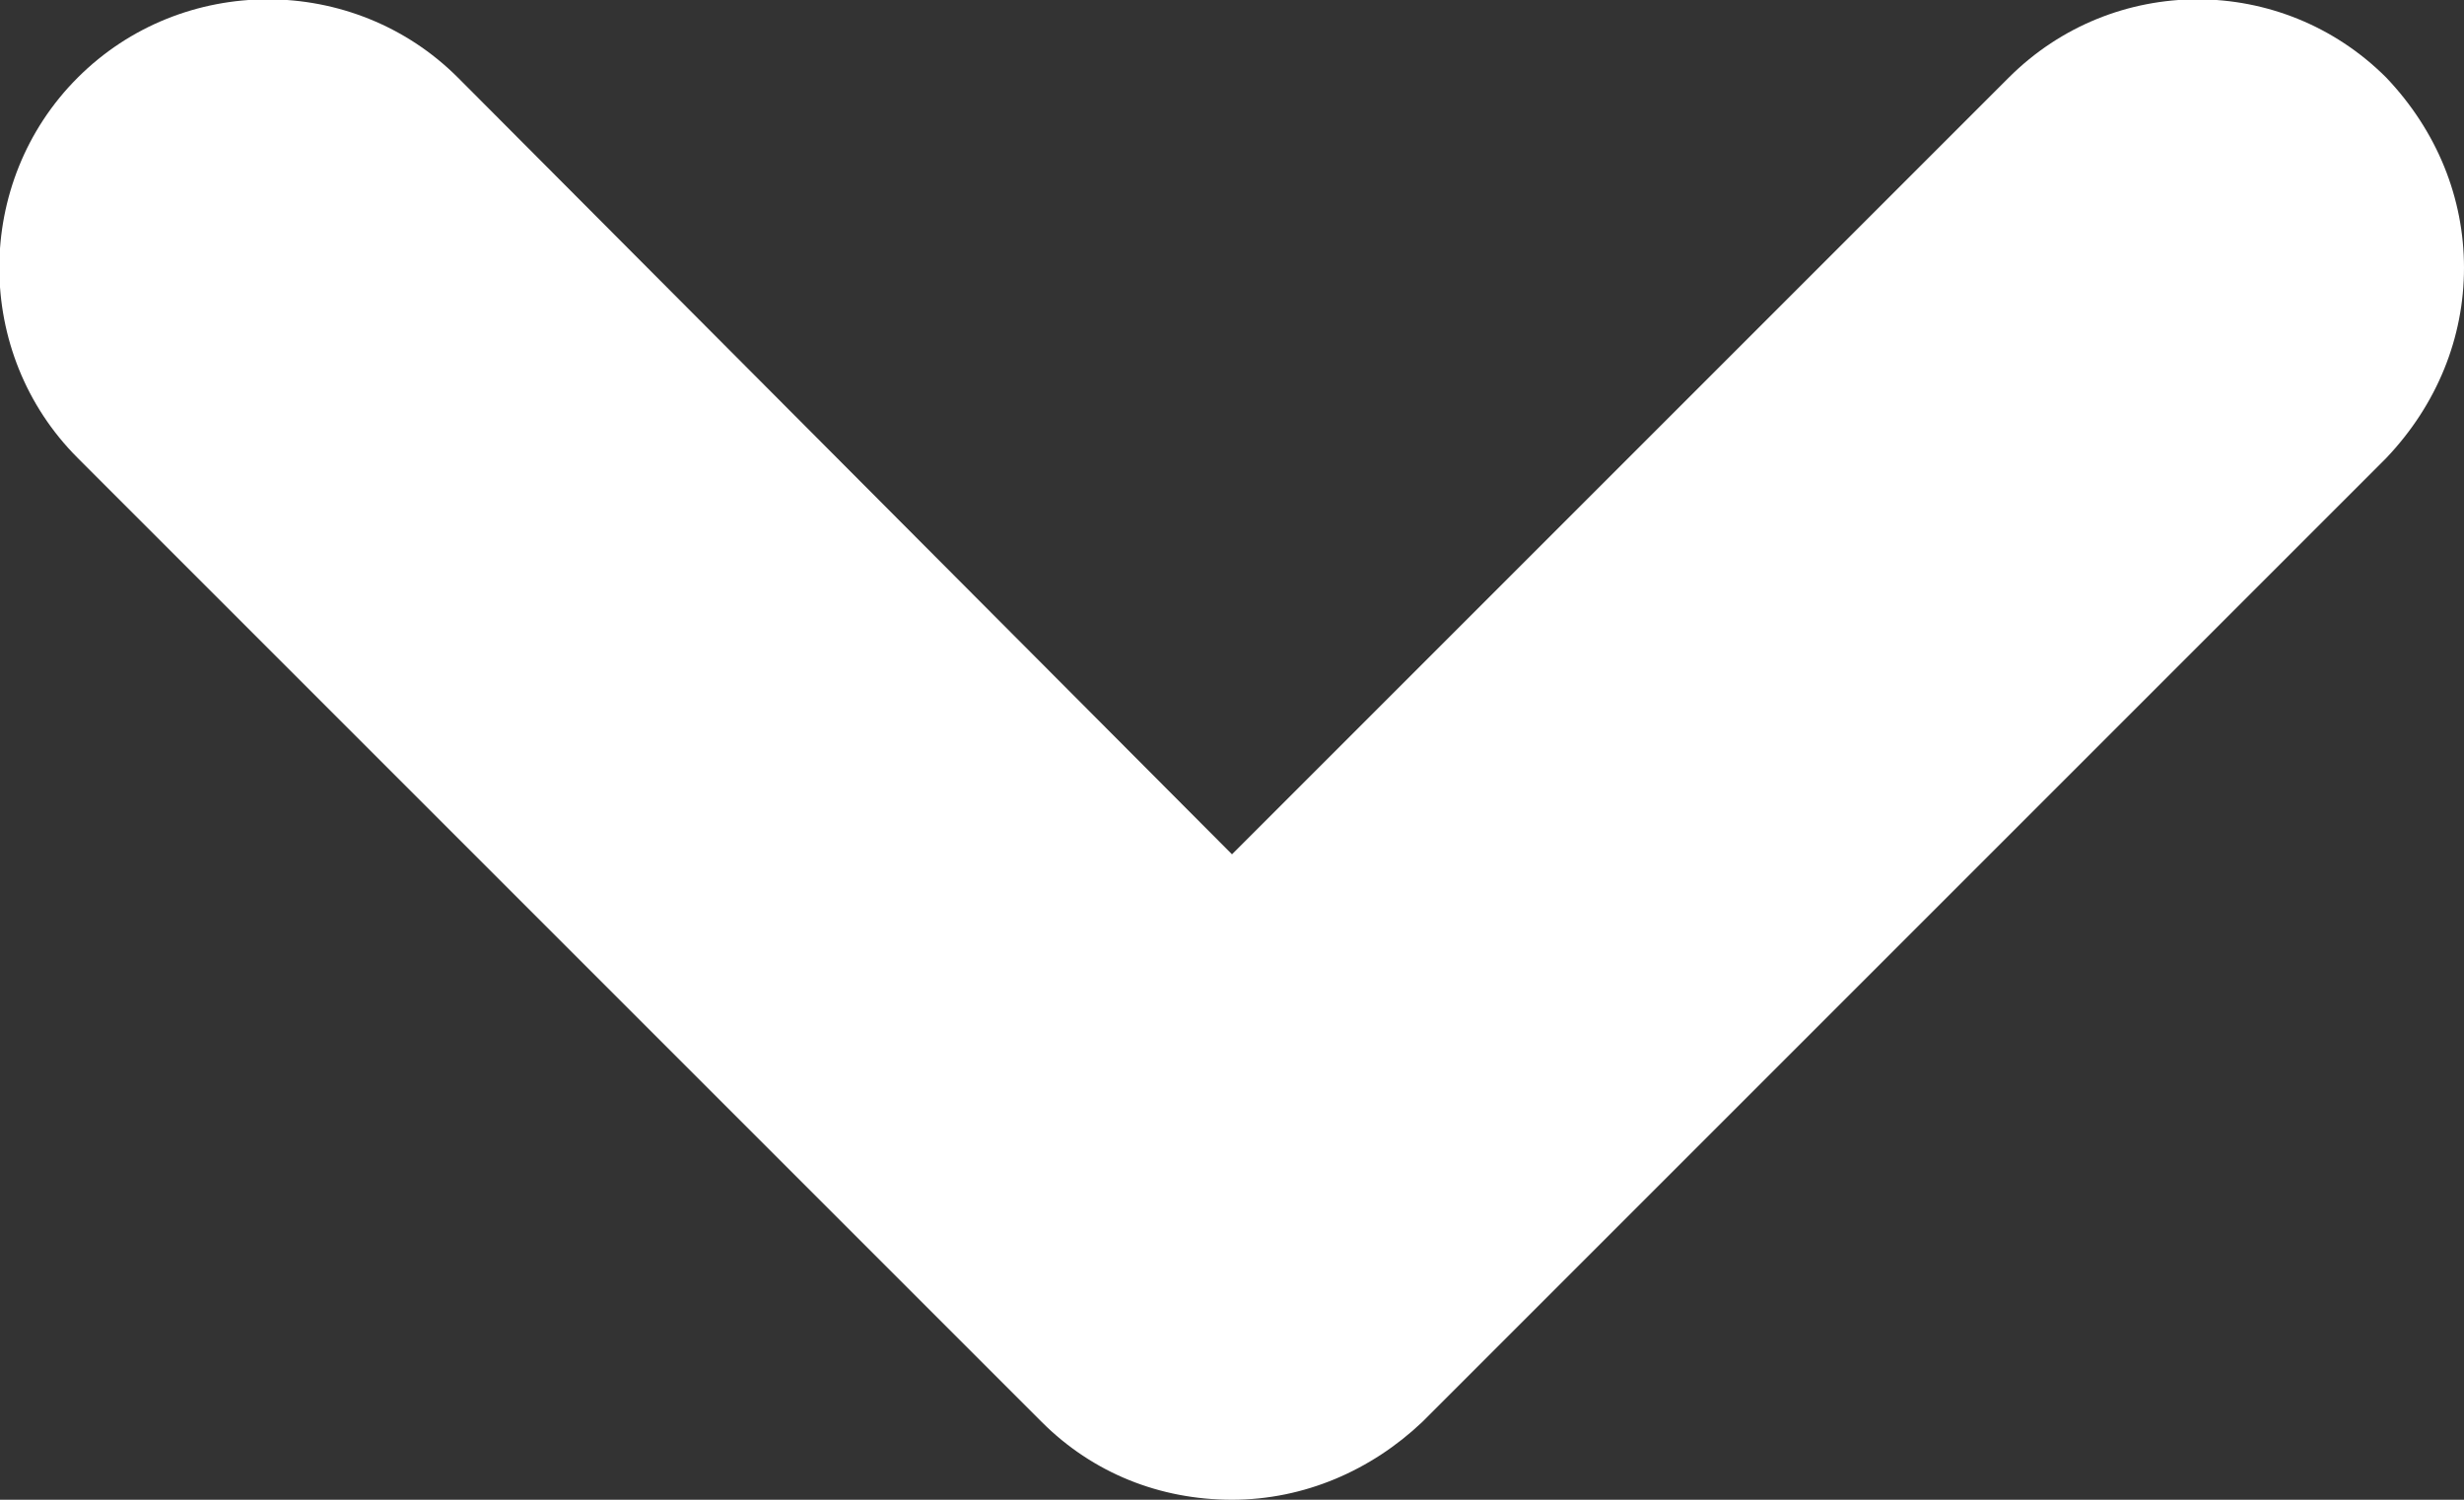 <?xml version="1.0" encoding="utf-8"?>
<!-- Generator: Adobe Illustrator 21.1.0, SVG Export Plug-In . SVG Version: 6.00 Build 0)  -->
<svg version="1.1" fill="#ffffff" id="Your_Icon" xmlns="http://www.w3.org/2000/svg" xmlns:xlink="http://www.w3.org/1999/xlink" x="0px" y="0px"
	 viewBox="0 32 92 56" style="enable-background:new 0 32 92 56;" xml:space="preserve">
<rect x="0" y="32" width="92" height="56" fill="#333333" stroke="none"/>
<path d="M92,42c0-2.6-1-5.1-2.9-7.1c-3.9-3.9-10.2-3.9-14.1,0L46,63.9L17.1,34.9C13.2,31,6.8,31,2.9,34.9C-1,38.8-1,45.2,2.9,49.1
	l36,36c1.9,1.9,4.4,2.9,7.1,2.9c2.7,0,5.2-1.1,7.1-2.9l36-36C91,47.1,92,44.6,92,42z"/>
</svg>
